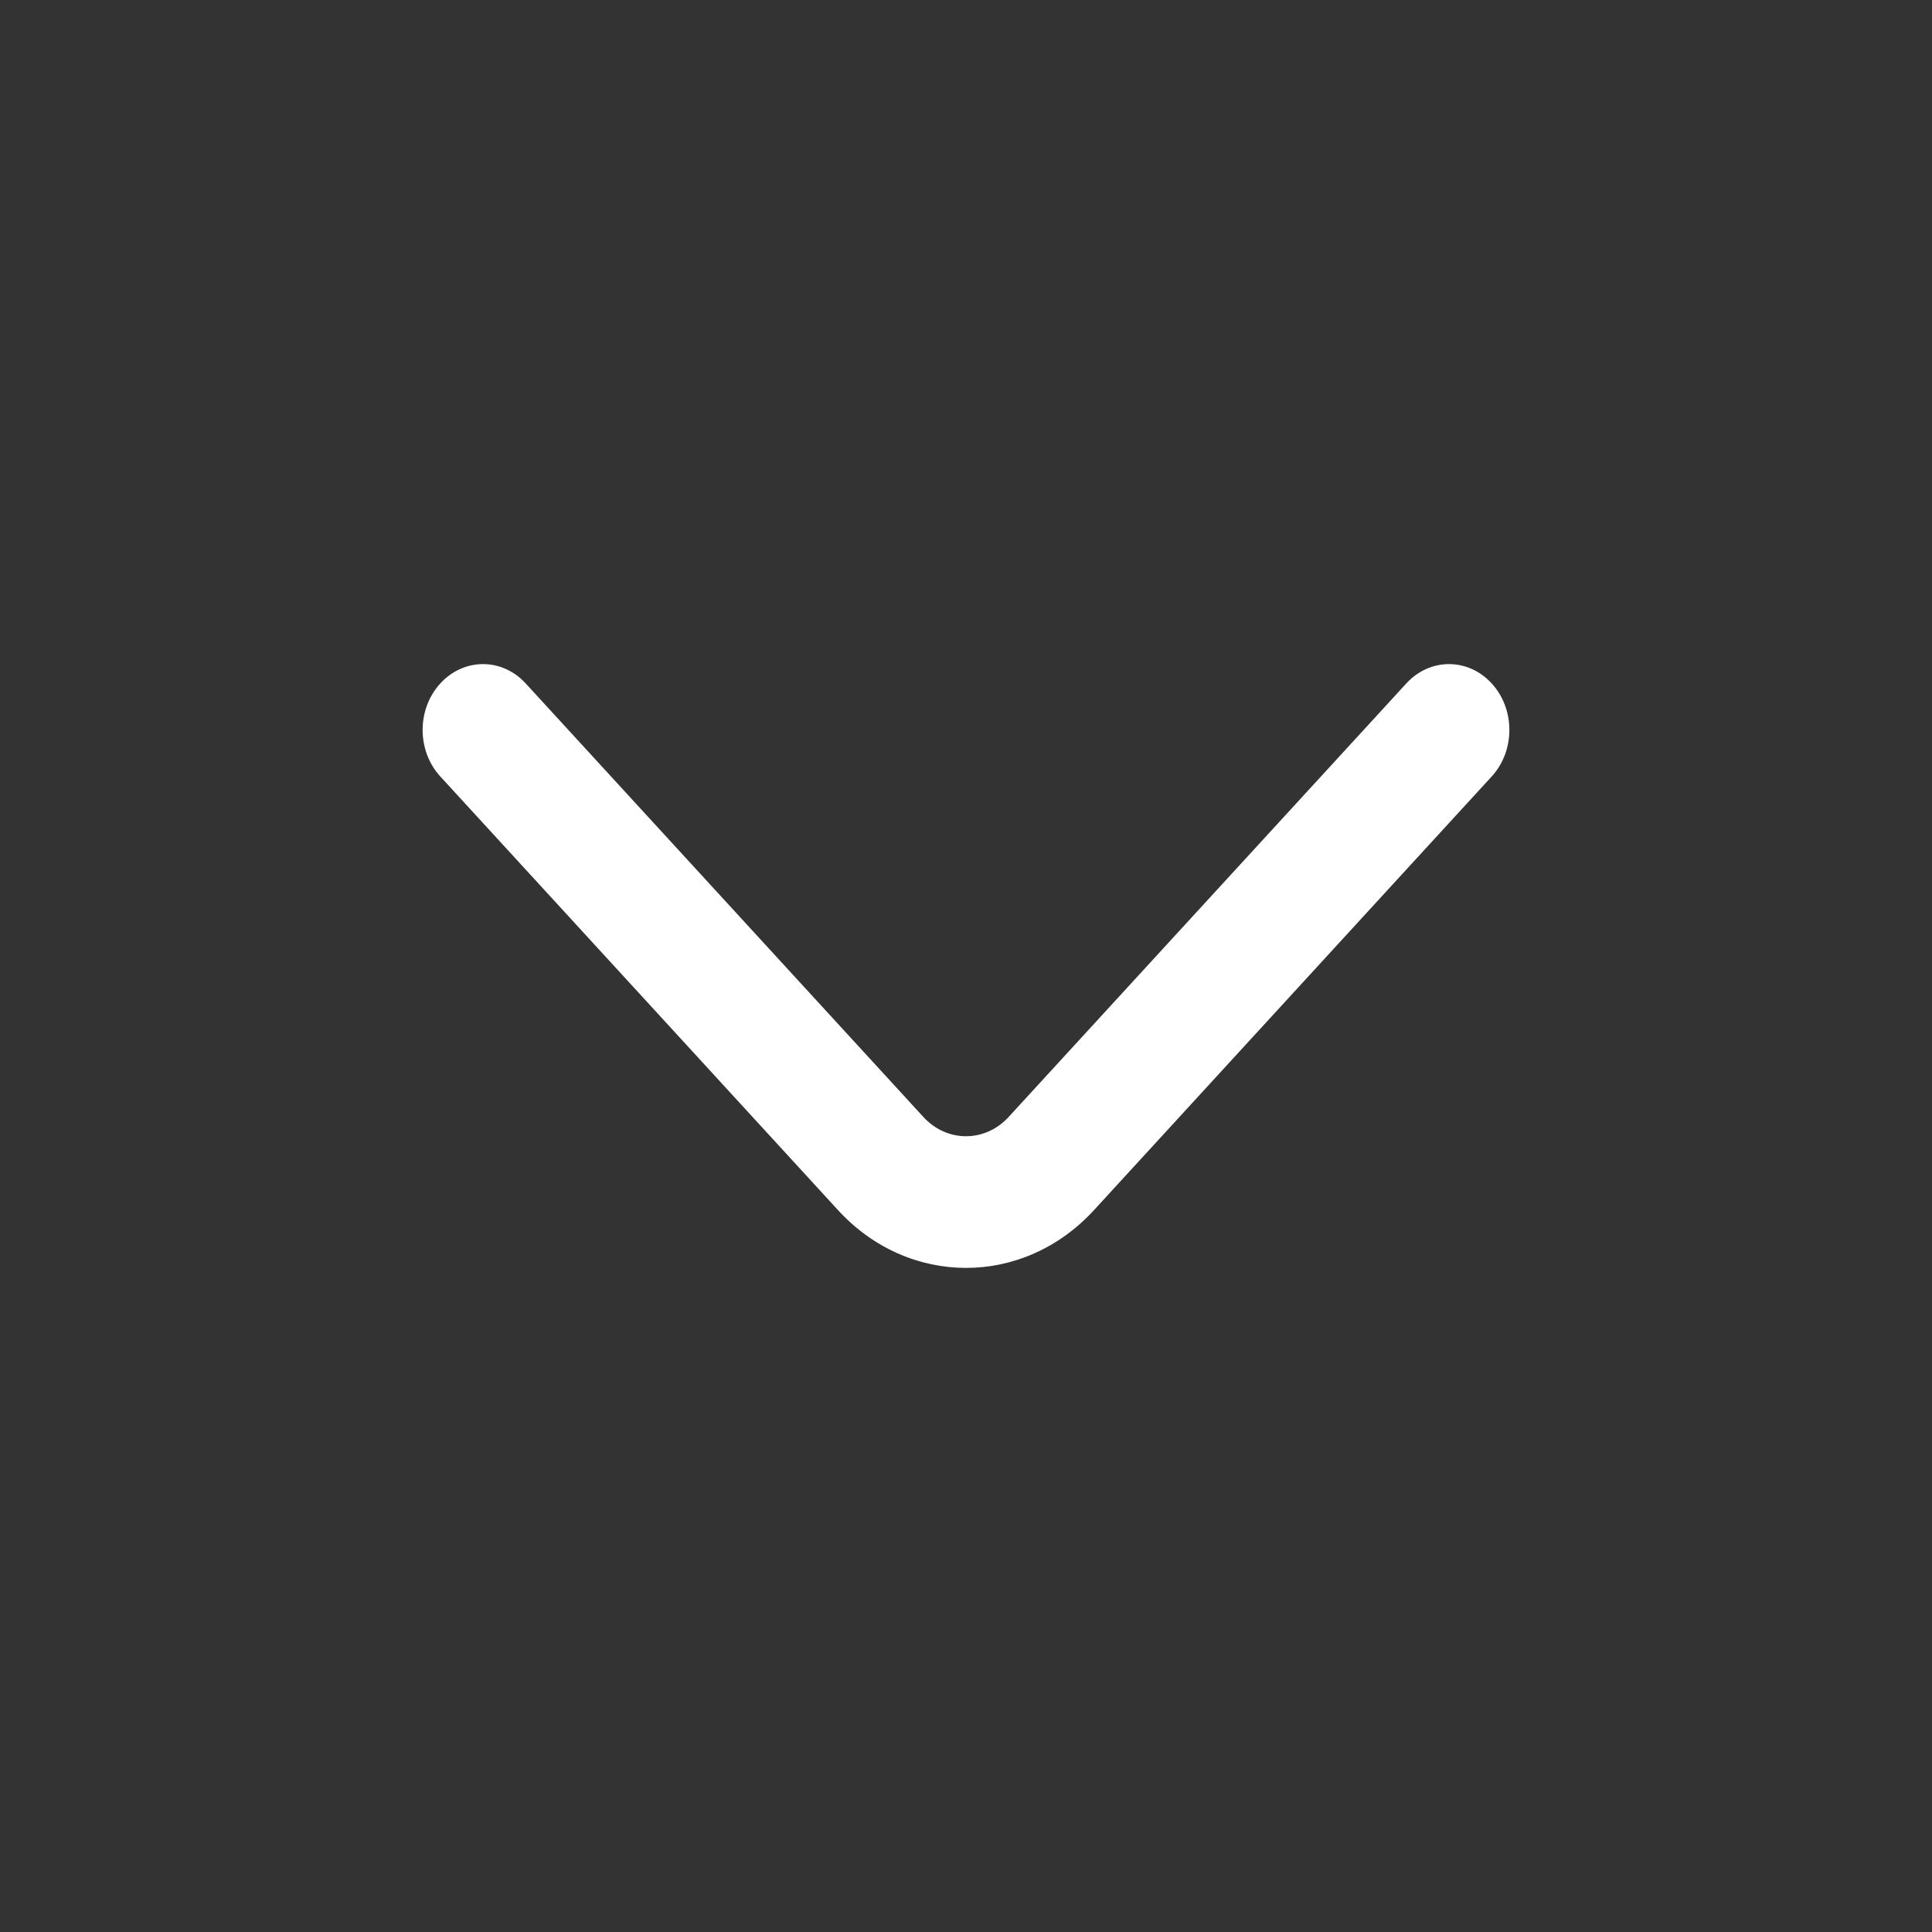 <svg width="20" height="20" viewBox="0 0 20 20" fill="none" xmlns="http://www.w3.org/2000/svg">
<rect x="0" y="0" width="20" height="20" fill="#333333" stroke="none"/>
<path fill-rule="evenodd" clip-rule="evenodd" d="M4.558 7.075C4.802 6.808 5.198 6.808 5.442 7.075L9.558 11.562C9.802 11.829 10.198 11.829 10.442 11.562L14.558 7.075C14.802 6.808 15.198 6.808 15.442 7.075C15.686 7.341 15.686 7.772 15.442 8.038L11.326 12.526C10.594 13.325 9.406 13.325 8.674 12.526L4.558 8.038C4.314 7.772 4.314 7.341 4.558 7.075Z" fill="white"/>
</svg>
